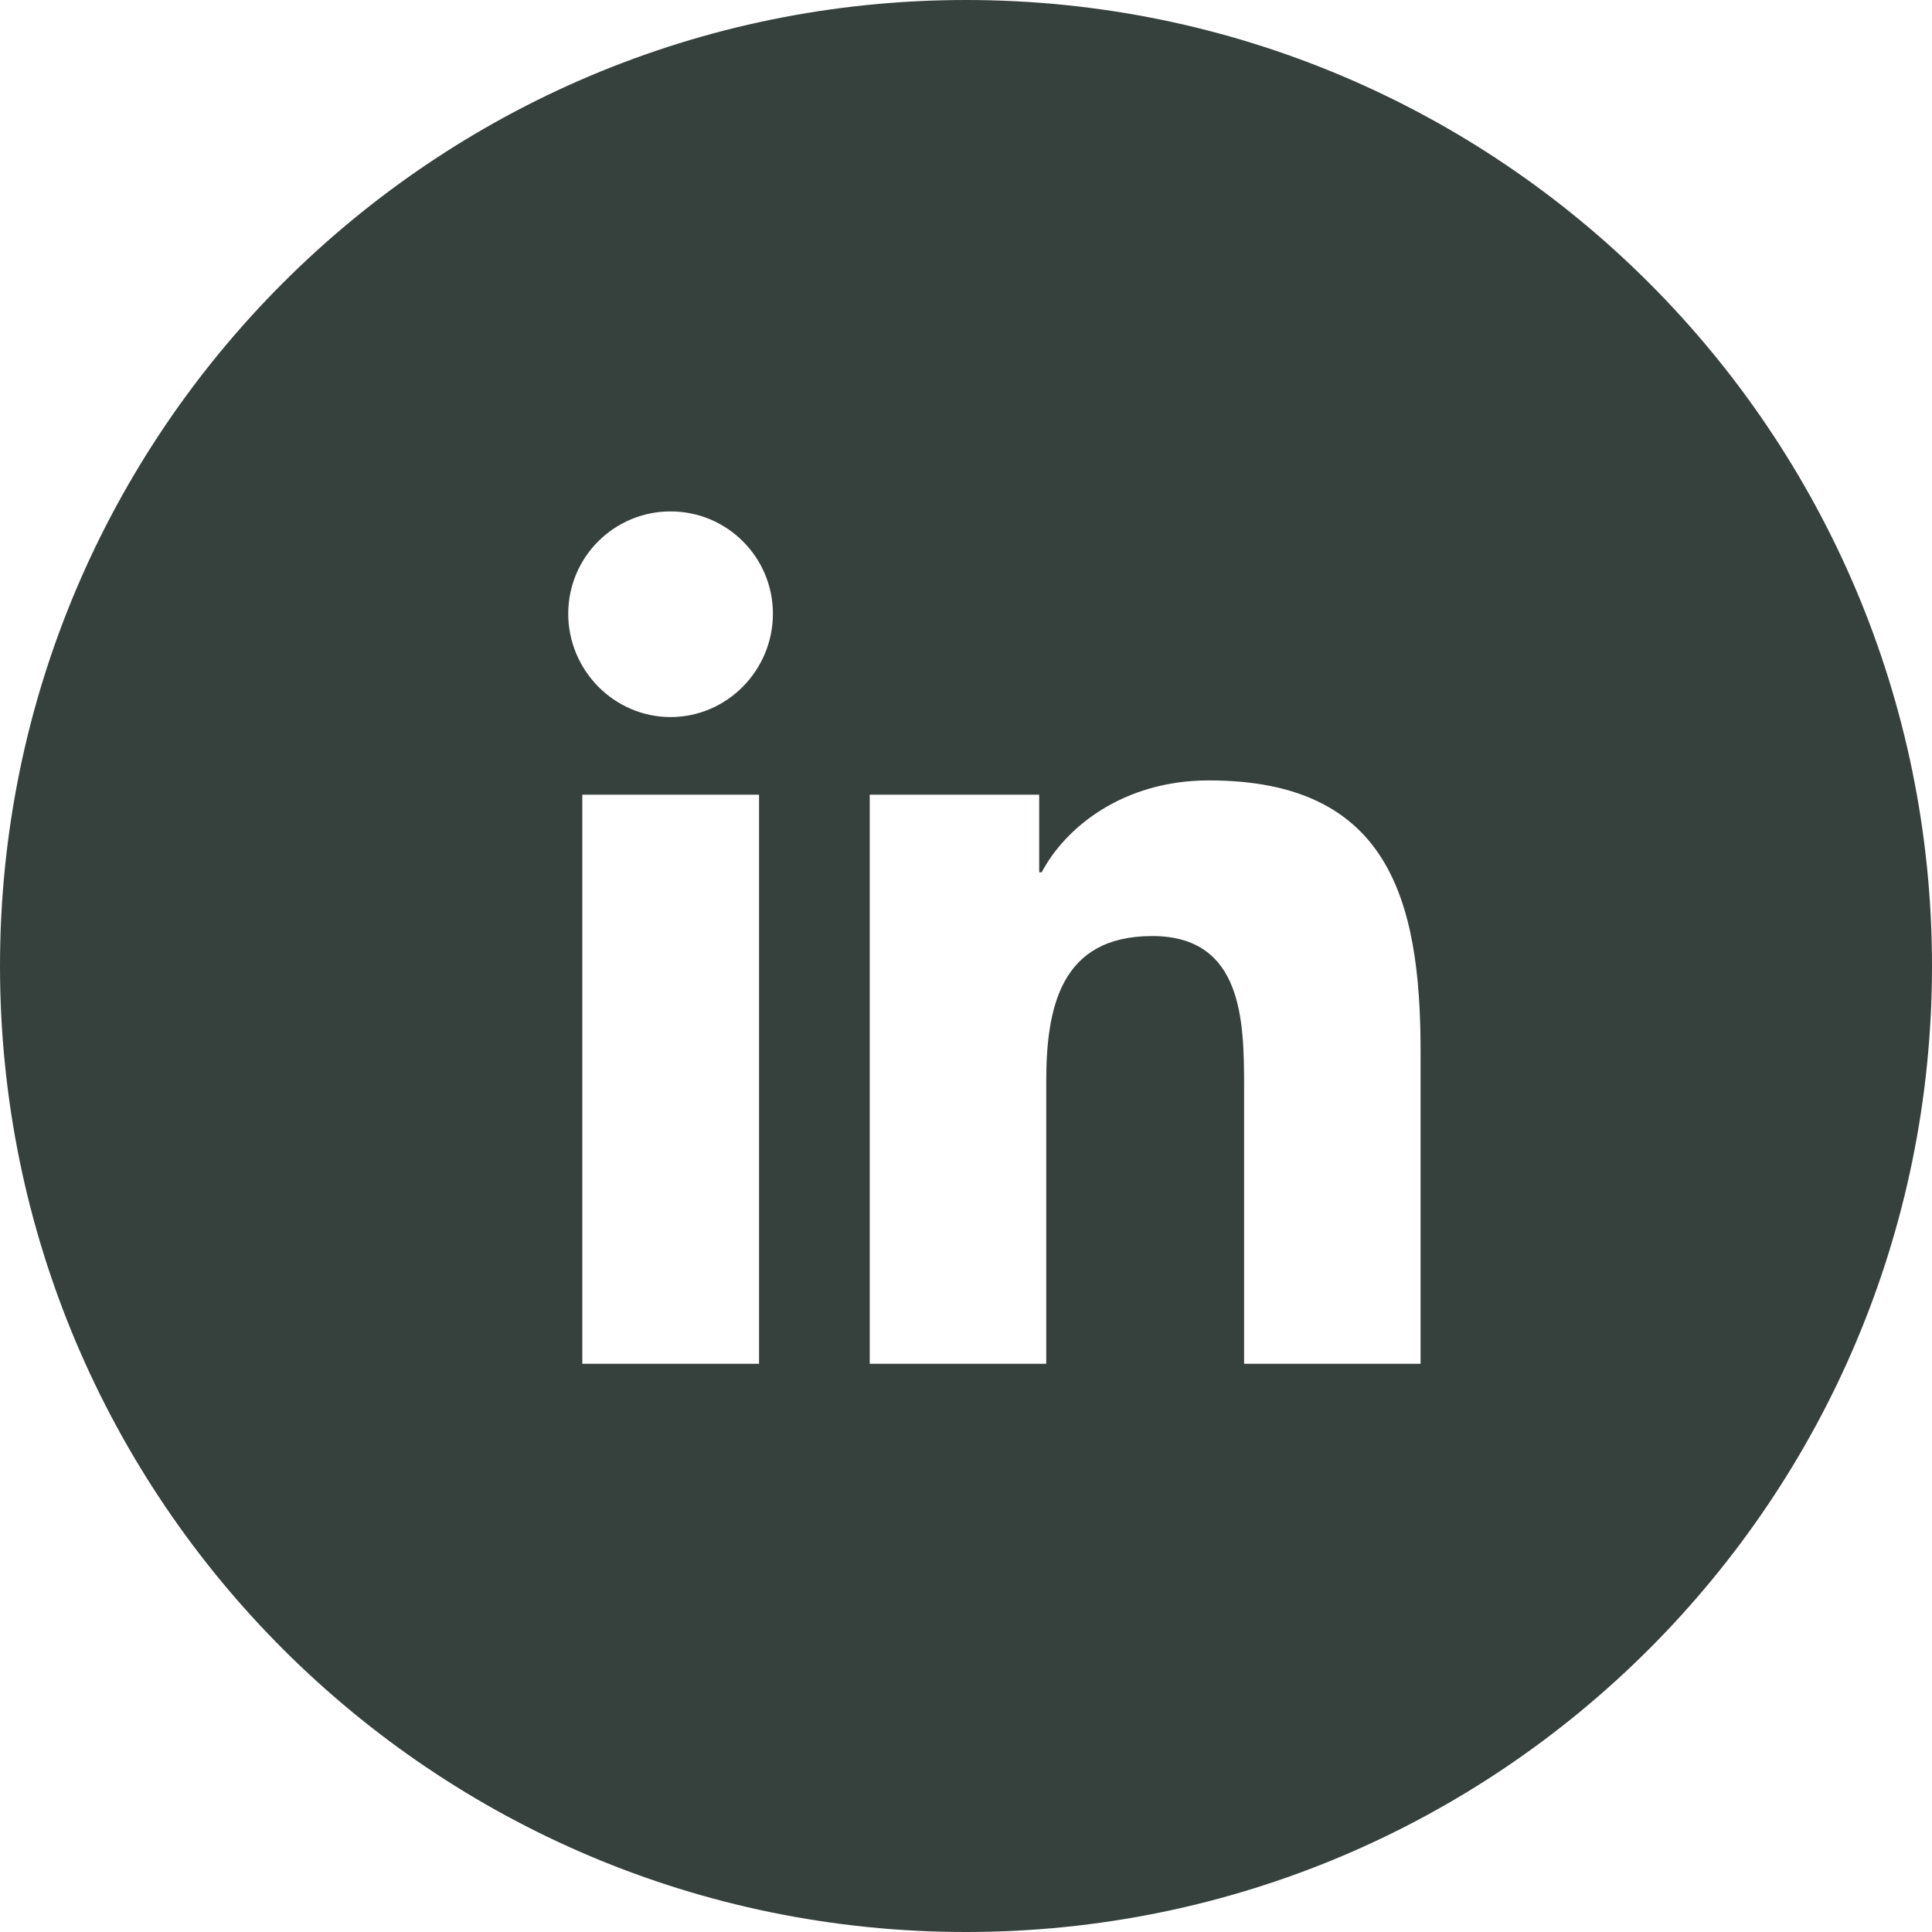 <?xml version="1.0" encoding="UTF-8"?>
<svg width="34px" height="34px" viewBox="0 0 34 34" version="1.1" xmlns="http://www.w3.org/2000/svg" xmlns:xlink="http://www.w3.org/1999/xlink">
    <!-- Generator: Sketch 55.2 (78181) - https://sketchapp.com -->
    <title>icon-youtube</title>
    <desc>Created with Sketch.</desc>
    <g id="Page-1" stroke="none" stroke-width="1" fill="none" fill-rule="evenodd">
        <g id="icon-youtube" fill="#36413E" fill-rule="nonzero">
            <path d="M17,34 C7.611,34 0,26.389 0,17 C0,7.611 7.611,0 17,0 C26.389,0 34,7.611 34,17 C34,26.389 26.389,34 17,34 Z M13.358,24 L13.358,13.985 L10.248,13.985 L10.248,24 L13.358,24 Z M11.801,12.619 C12.795,12.619 13.602,11.795 13.602,10.801 C13.602,9.806 12.796,9 11.801,9 C10.806,9 10,9.806 10,10.801 C10,11.795 10.807,12.619 11.801,12.619 Z M24.997,24 L25,24 L25,18.499 C25,15.807 24.421,13.734 21.274,13.734 C19.761,13.734 18.747,14.564 18.332,15.351 L18.288,15.351 L18.288,13.985 L15.306,13.985 L15.306,24 L18.412,24 L18.412,19.041 C18.412,17.735 18.66,16.473 20.277,16.473 C21.87,16.473 21.894,17.963 21.894,19.125 L21.894,24 L24.997,24 Z" id="Shape"></path>
        </g>
    </g>
</svg>